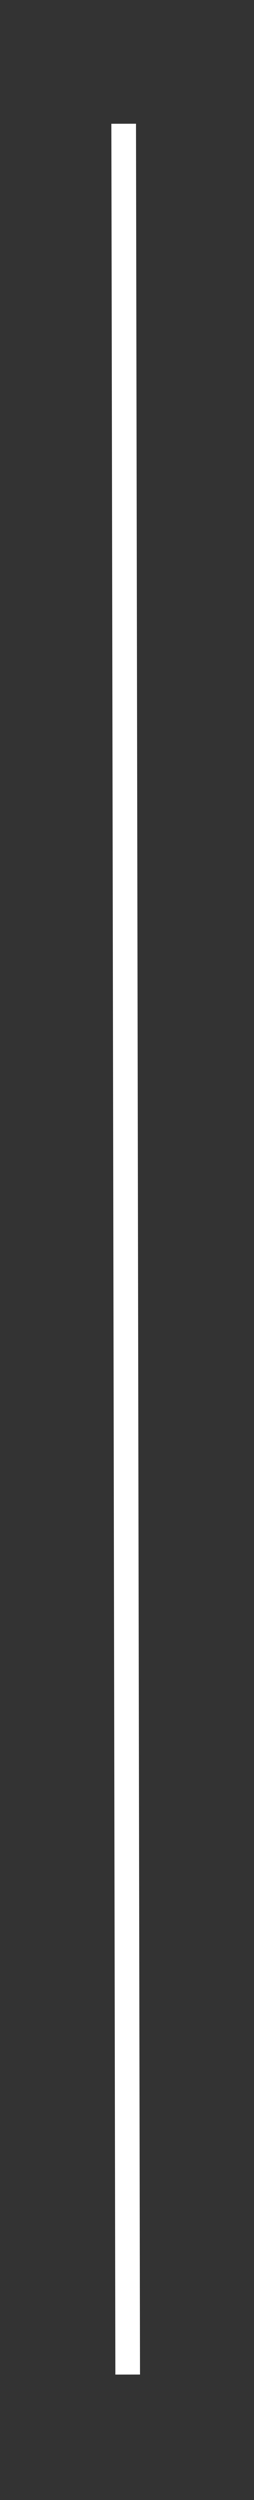 <svg xmlns="http://www.w3.org/2000/svg" xmlns:xlink="http://www.w3.org/1999/xlink" xmlns:serif="http://www.serif.com/" width="100%" height="100%" viewBox="0 0 43 423" xml:space="preserve" style="fill-rule:evenodd;clip-rule:evenodd;stroke-miterlimit:10;"><rect x="0" y="0" width="43" height="423" fill="#333333" stroke="none"/><path d="M20.937,20.937l0.679,380.838" style="fill:none;fill-rule:nonzero;stroke:#fff;stroke-width:4.17px;"></path></svg>